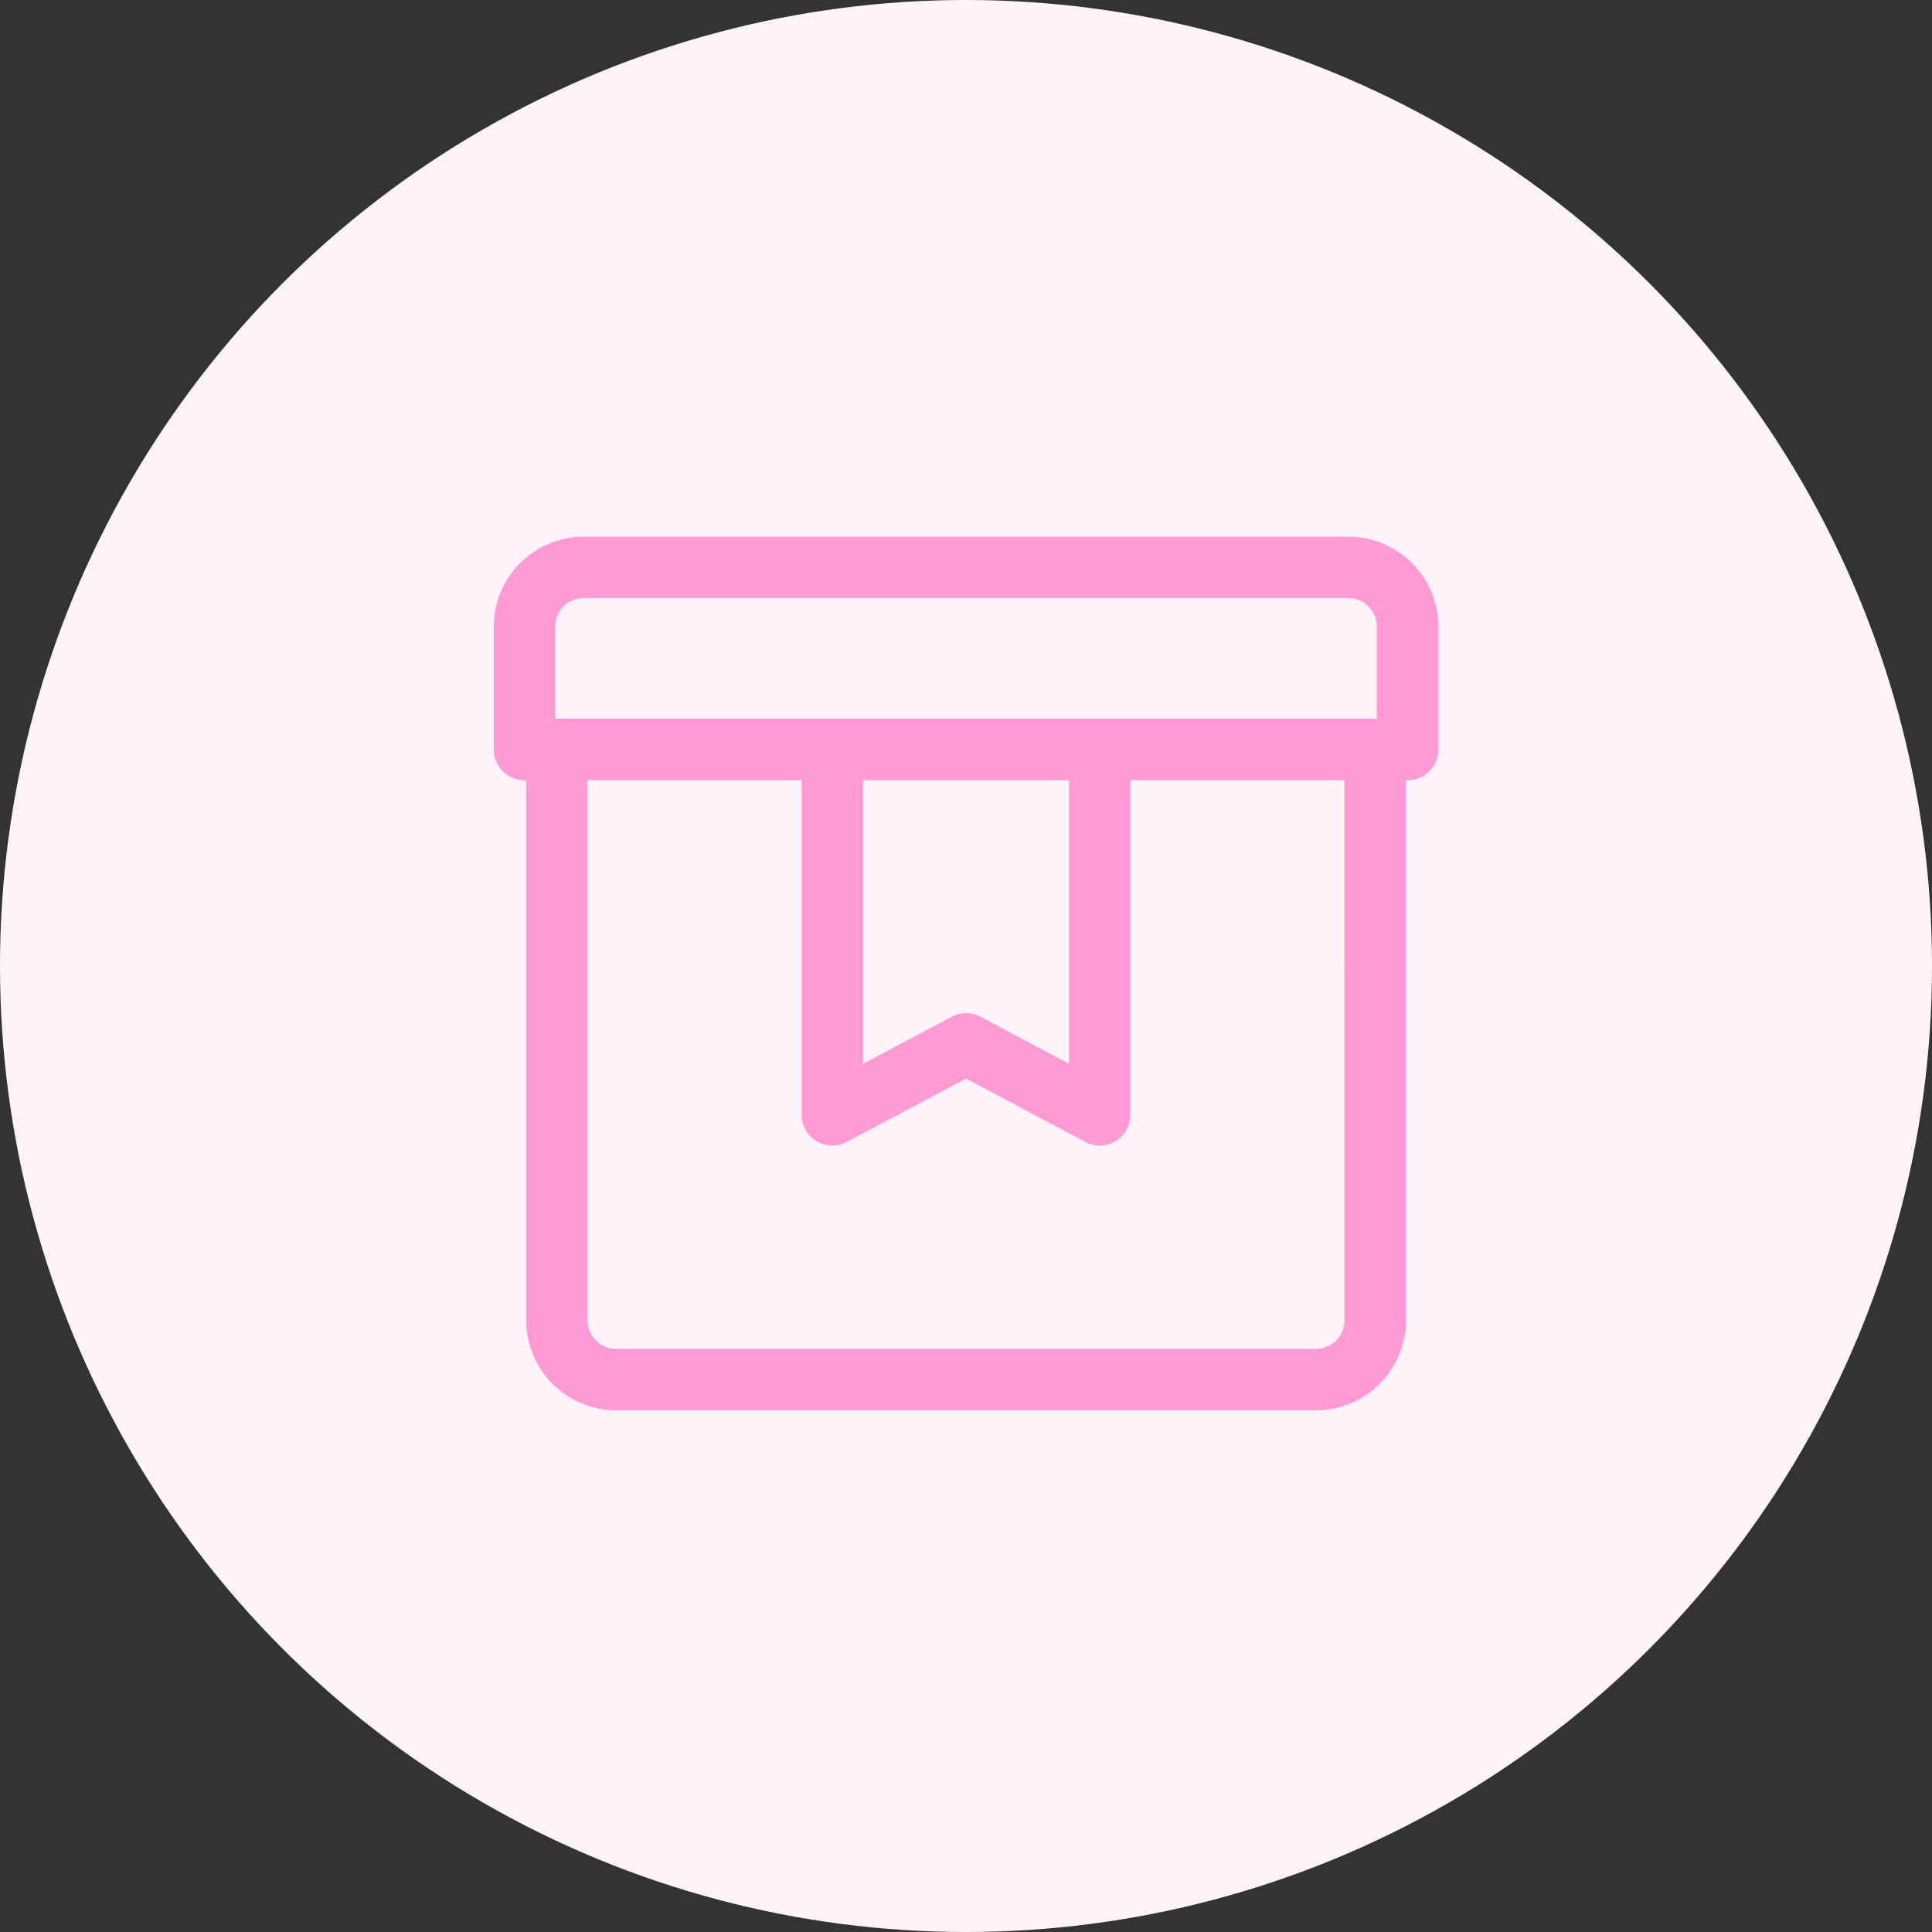 <svg xmlns="http://www.w3.org/2000/svg" width="90" height="90" viewBox="0 0 90 90">
  <rect x="0" y="0" width="90" height="90" fill="#333333" stroke="none"/>
  <g id="Group_11951" data-name="Group 11951" transform="translate(-661 -408)">
    <circle id="Ellipse_86" data-name="Ellipse 86" cx="45" cy="45" r="45" transform="translate(661 408)" fill="#fef3f9"/>
    <path id="Path_9834" data-name="Path 9834" d="M229.8.5H194.2A4.2,4.2,0,0,0,190,4.7v5.716a1.43,1.43,0,0,0,1.43,1.43h.08V37a4.2,4.2,0,0,0,4.2,4.2h32.588a4.2,4.2,0,0,0,4.2-4.2V11.842h.08a1.43,1.43,0,0,0,1.43-1.43V4.7A4.2,4.2,0,0,0,229.8.5ZM192.861,4.7A1.337,1.337,0,0,1,194.2,3.361H229.8A1.336,1.336,0,0,1,231.139,4.7V8.981H192.861ZM207.2,11.842H216.8V25.054l-4.126-2.191a1.43,1.43,0,0,0-1.342,0L207.2,25.054ZM229.629,37a1.337,1.337,0,0,1-1.335,1.335H195.706A1.336,1.336,0,0,1,194.371,37V11.842h9.971V27.434a1.43,1.43,0,0,0,2.1,1.263L212,25.746l5.556,2.951a1.43,1.43,0,0,0,2.1-1.263V11.842h9.971Zm0,0" transform="translate(494 432.5)" fill="#ff9ad5"/>
  </g>
</svg>
